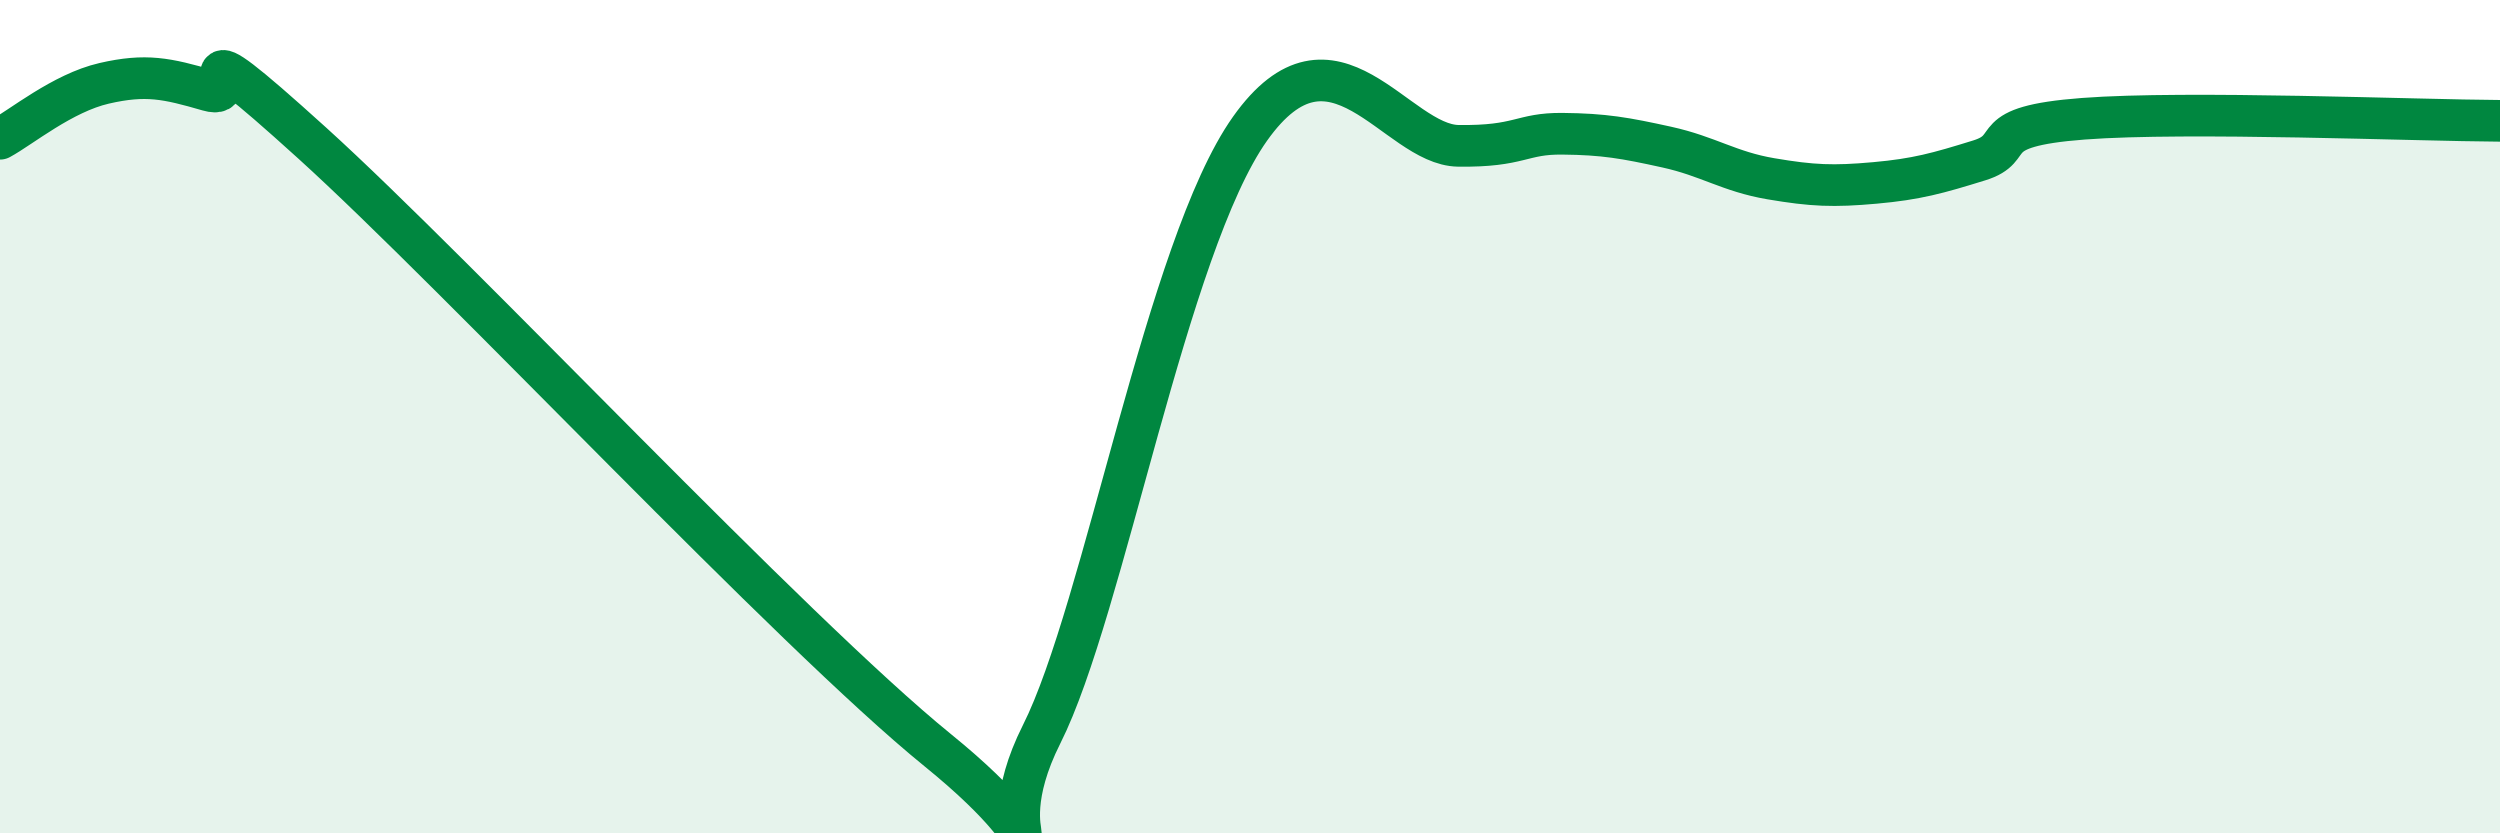 
    <svg width="60" height="20" viewBox="0 0 60 20" xmlns="http://www.w3.org/2000/svg">
      <path
        d="M 0,3.33 C 0.5,3.06 1.5,2.23 2.5,2 C 3.5,1.77 4,1.88 5,2.17 C 6,2.46 4,0.27 7.5,3.44 C 11,6.61 19,15.16 22.5,18 C 26,20.84 23.5,20.6 25,17.62 C 26.5,14.64 28,5.91 30,3.09 C 32,0.27 33.5,3.48 35,3.5 C 36.5,3.52 36.5,3.2 37.5,3.21 C 38.5,3.22 39,3.31 40,3.53 C 41,3.75 41.5,4.12 42.5,4.29 C 43.5,4.46 44,4.48 45,4.39 C 46,4.3 46.5,4.16 47.5,3.85 C 48.5,3.54 47.5,3.04 50,2.85 C 52.5,2.66 58,2.89 60,2.9L60 20L0 20Z"
        fill="#008740"
        opacity="0.1"
        stroke-linecap="round"
        stroke-linejoin="round"
      />
      <path
        d="M 0,3.33 C 0.5,3.06 1.5,2.23 2.5,2 C 3.5,1.77 4,1.88 5,2.17 C 6,2.46 4,0.27 7.5,3.44 C 11,6.61 19,15.16 22.5,18 C 26,20.84 23.5,20.6 25,17.62 C 26.5,14.64 28,5.91 30,3.09 C 32,0.27 33.5,3.48 35,3.5 C 36.5,3.52 36.5,3.2 37.5,3.21 C 38.5,3.22 39,3.31 40,3.53 C 41,3.75 41.5,4.12 42.5,4.29 C 43.5,4.46 44,4.48 45,4.39 C 46,4.3 46.5,4.16 47.5,3.85 C 48.5,3.54 47.5,3.04 50,2.85 C 52.5,2.66 58,2.89 60,2.9"
        stroke="#008740"
        stroke-width="1"
        fill="none"
        stroke-linecap="round"
        stroke-linejoin="round"
      />
    </svg>
  